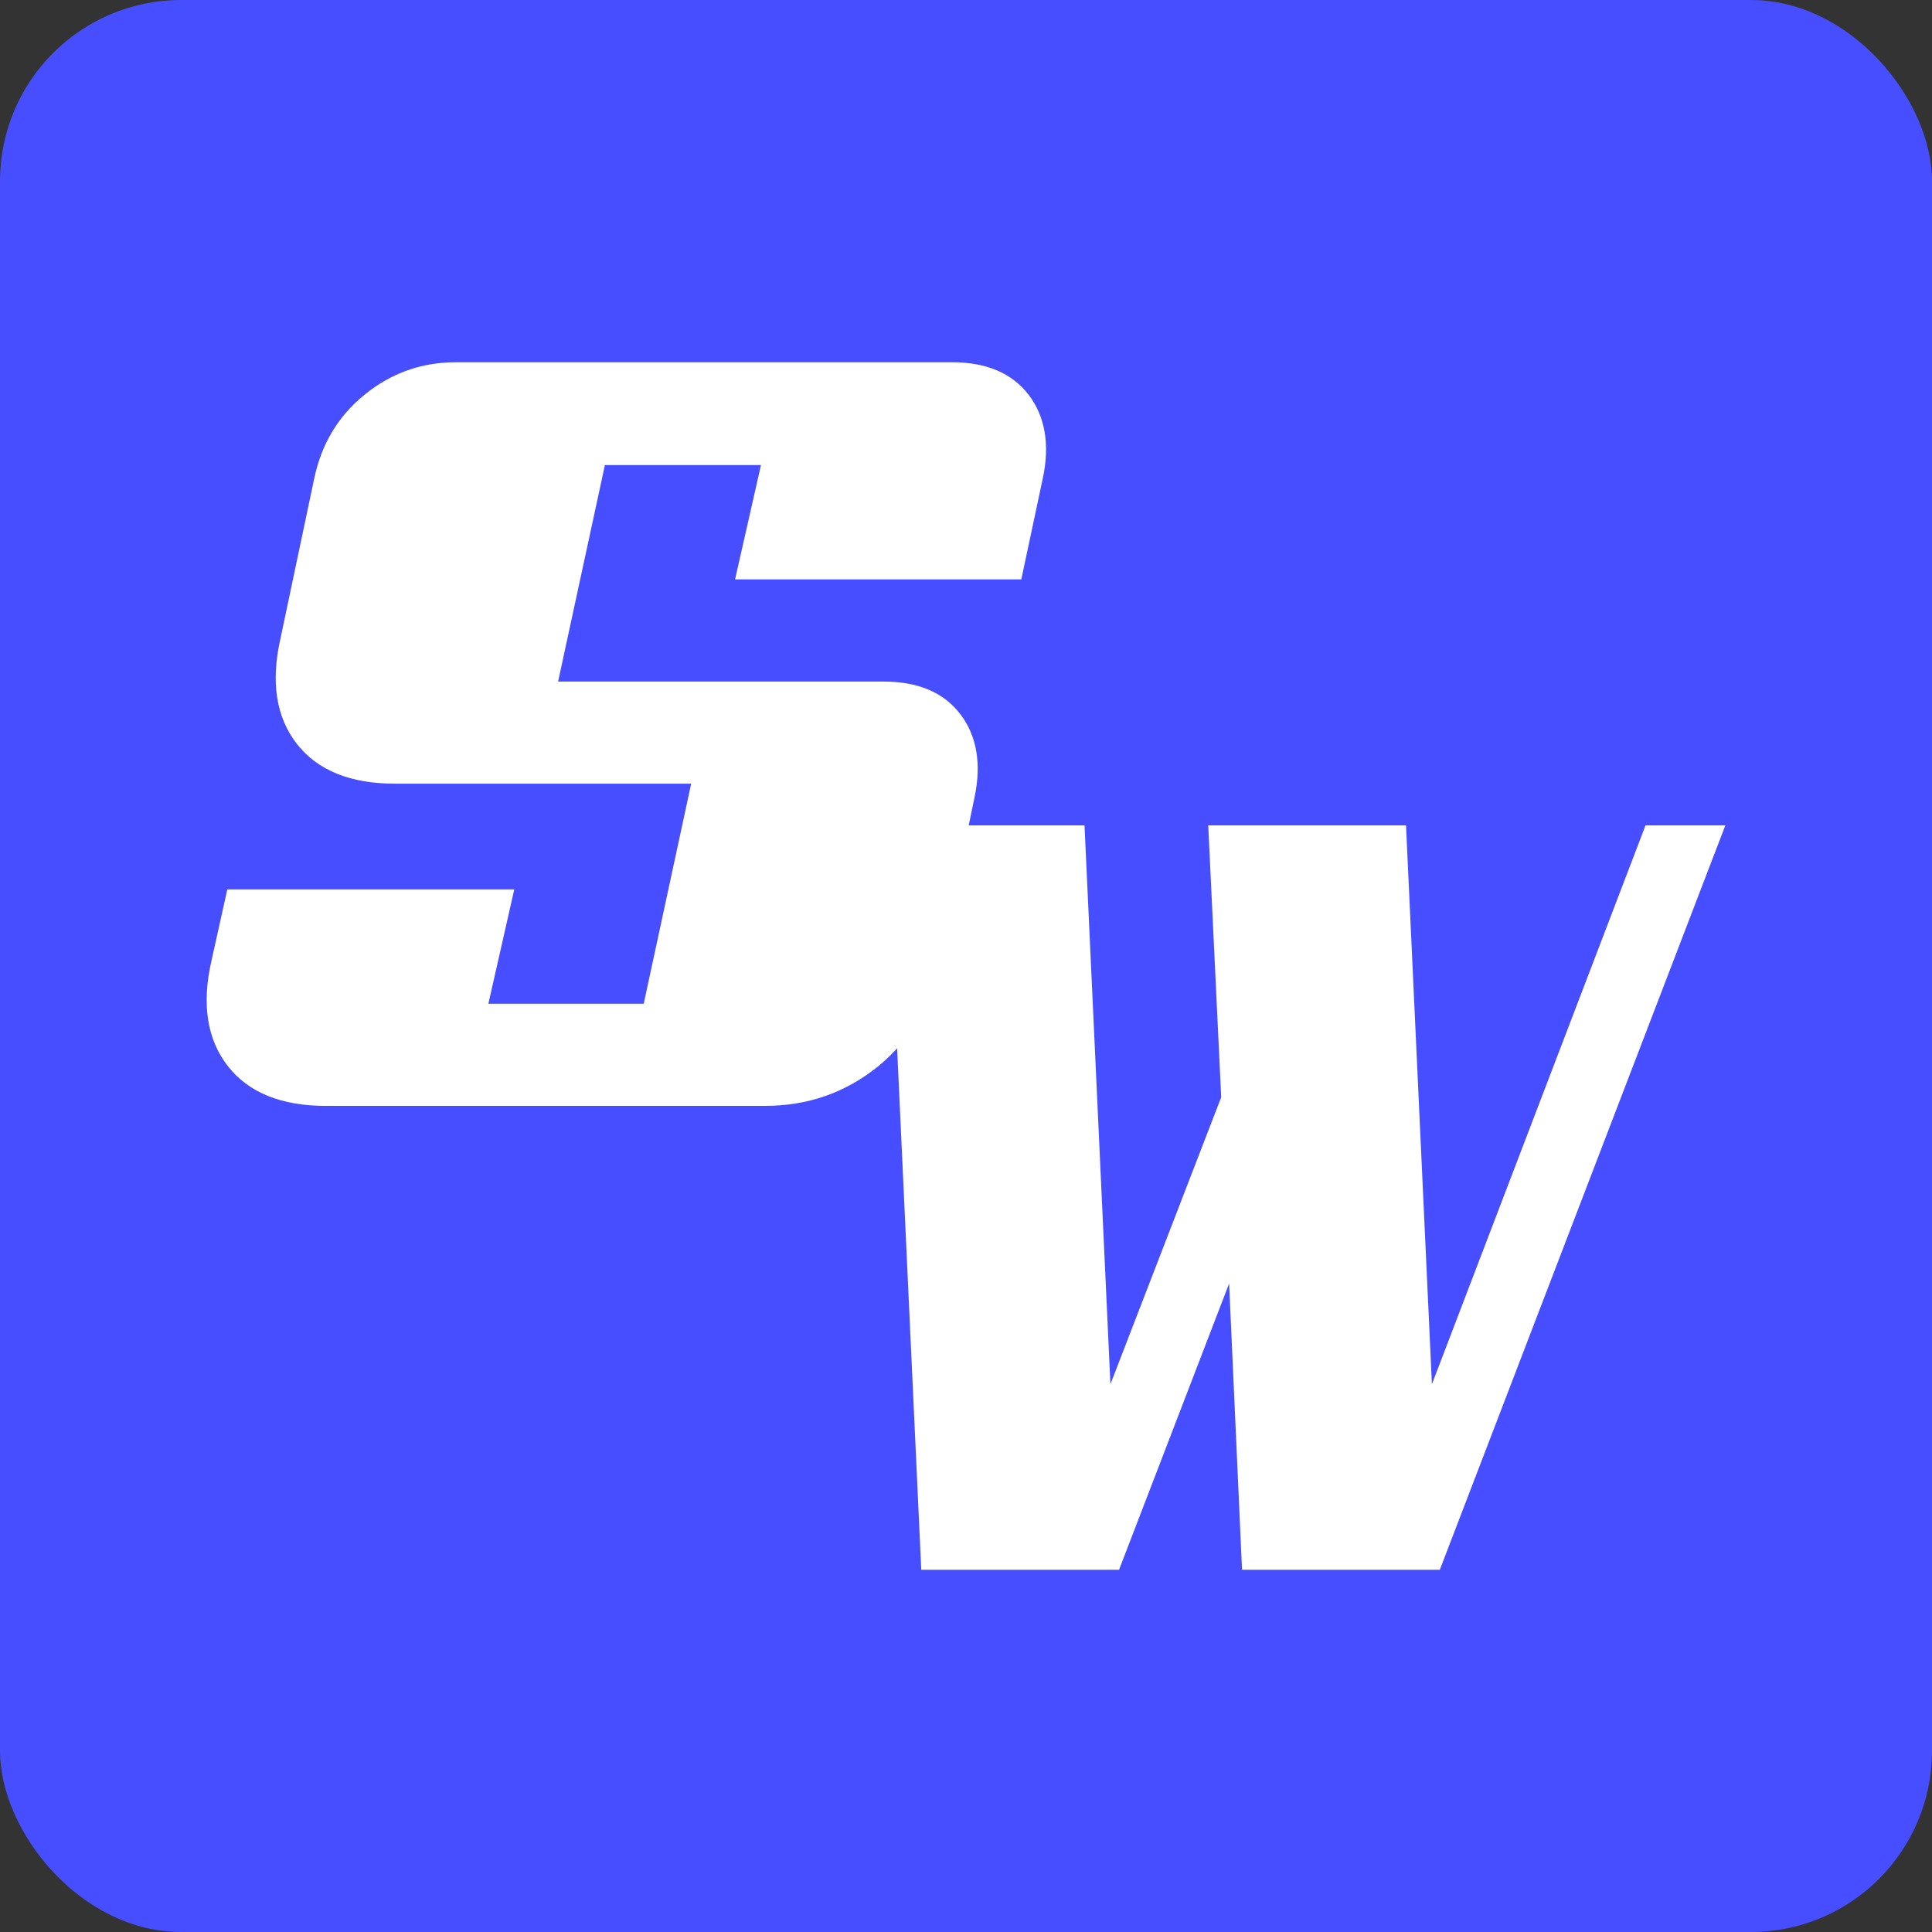 <svg width="32" height="32" viewBox="0 0 32 32" fill="none" xmlns="http://www.w3.org/2000/svg">
<rect x="0" y="0" width="32" height="32" fill="#333333" stroke="none"/>
<rect width="32" height="32" rx="3" fill="#474EFF"/>
<path d="M14.64 11.289C15.2 11.289 15.629 11.467 15.903 11.825C16.177 12.182 16.26 12.647 16.141 13.207L15.581 15.911C15.427 16.637 15.081 17.221 14.545 17.662C13.997 18.102 13.378 18.317 12.663 18.317H5.397C4.67 18.317 4.122 18.102 3.777 17.662C3.431 17.221 3.336 16.637 3.503 15.911L3.765 14.731H8.518L8.089 16.625H10.662L11.448 12.98H6.54C5.814 12.98 5.266 12.766 4.92 12.325C4.575 11.884 4.48 11.301 4.646 10.574L5.206 7.918C5.325 7.358 5.599 6.893 6.04 6.536C6.481 6.179 6.981 6 7.553 6H15.772C16.332 6 16.761 6.179 17.035 6.536C17.309 6.893 17.392 7.358 17.273 7.918L16.916 9.597H12.175L12.604 7.703H10.019L9.244 11.289H14.64Z" fill="white"/>
<path d="M23.848 26H20.572L20.358 21.259L18.535 26H15.259L14.688 13.671H17.963L18.392 22.927L20.227 18.174L20.012 13.671H23.288L23.717 22.927L27.255 13.671H28.577L23.848 26Z" fill="white"/>
</svg>

